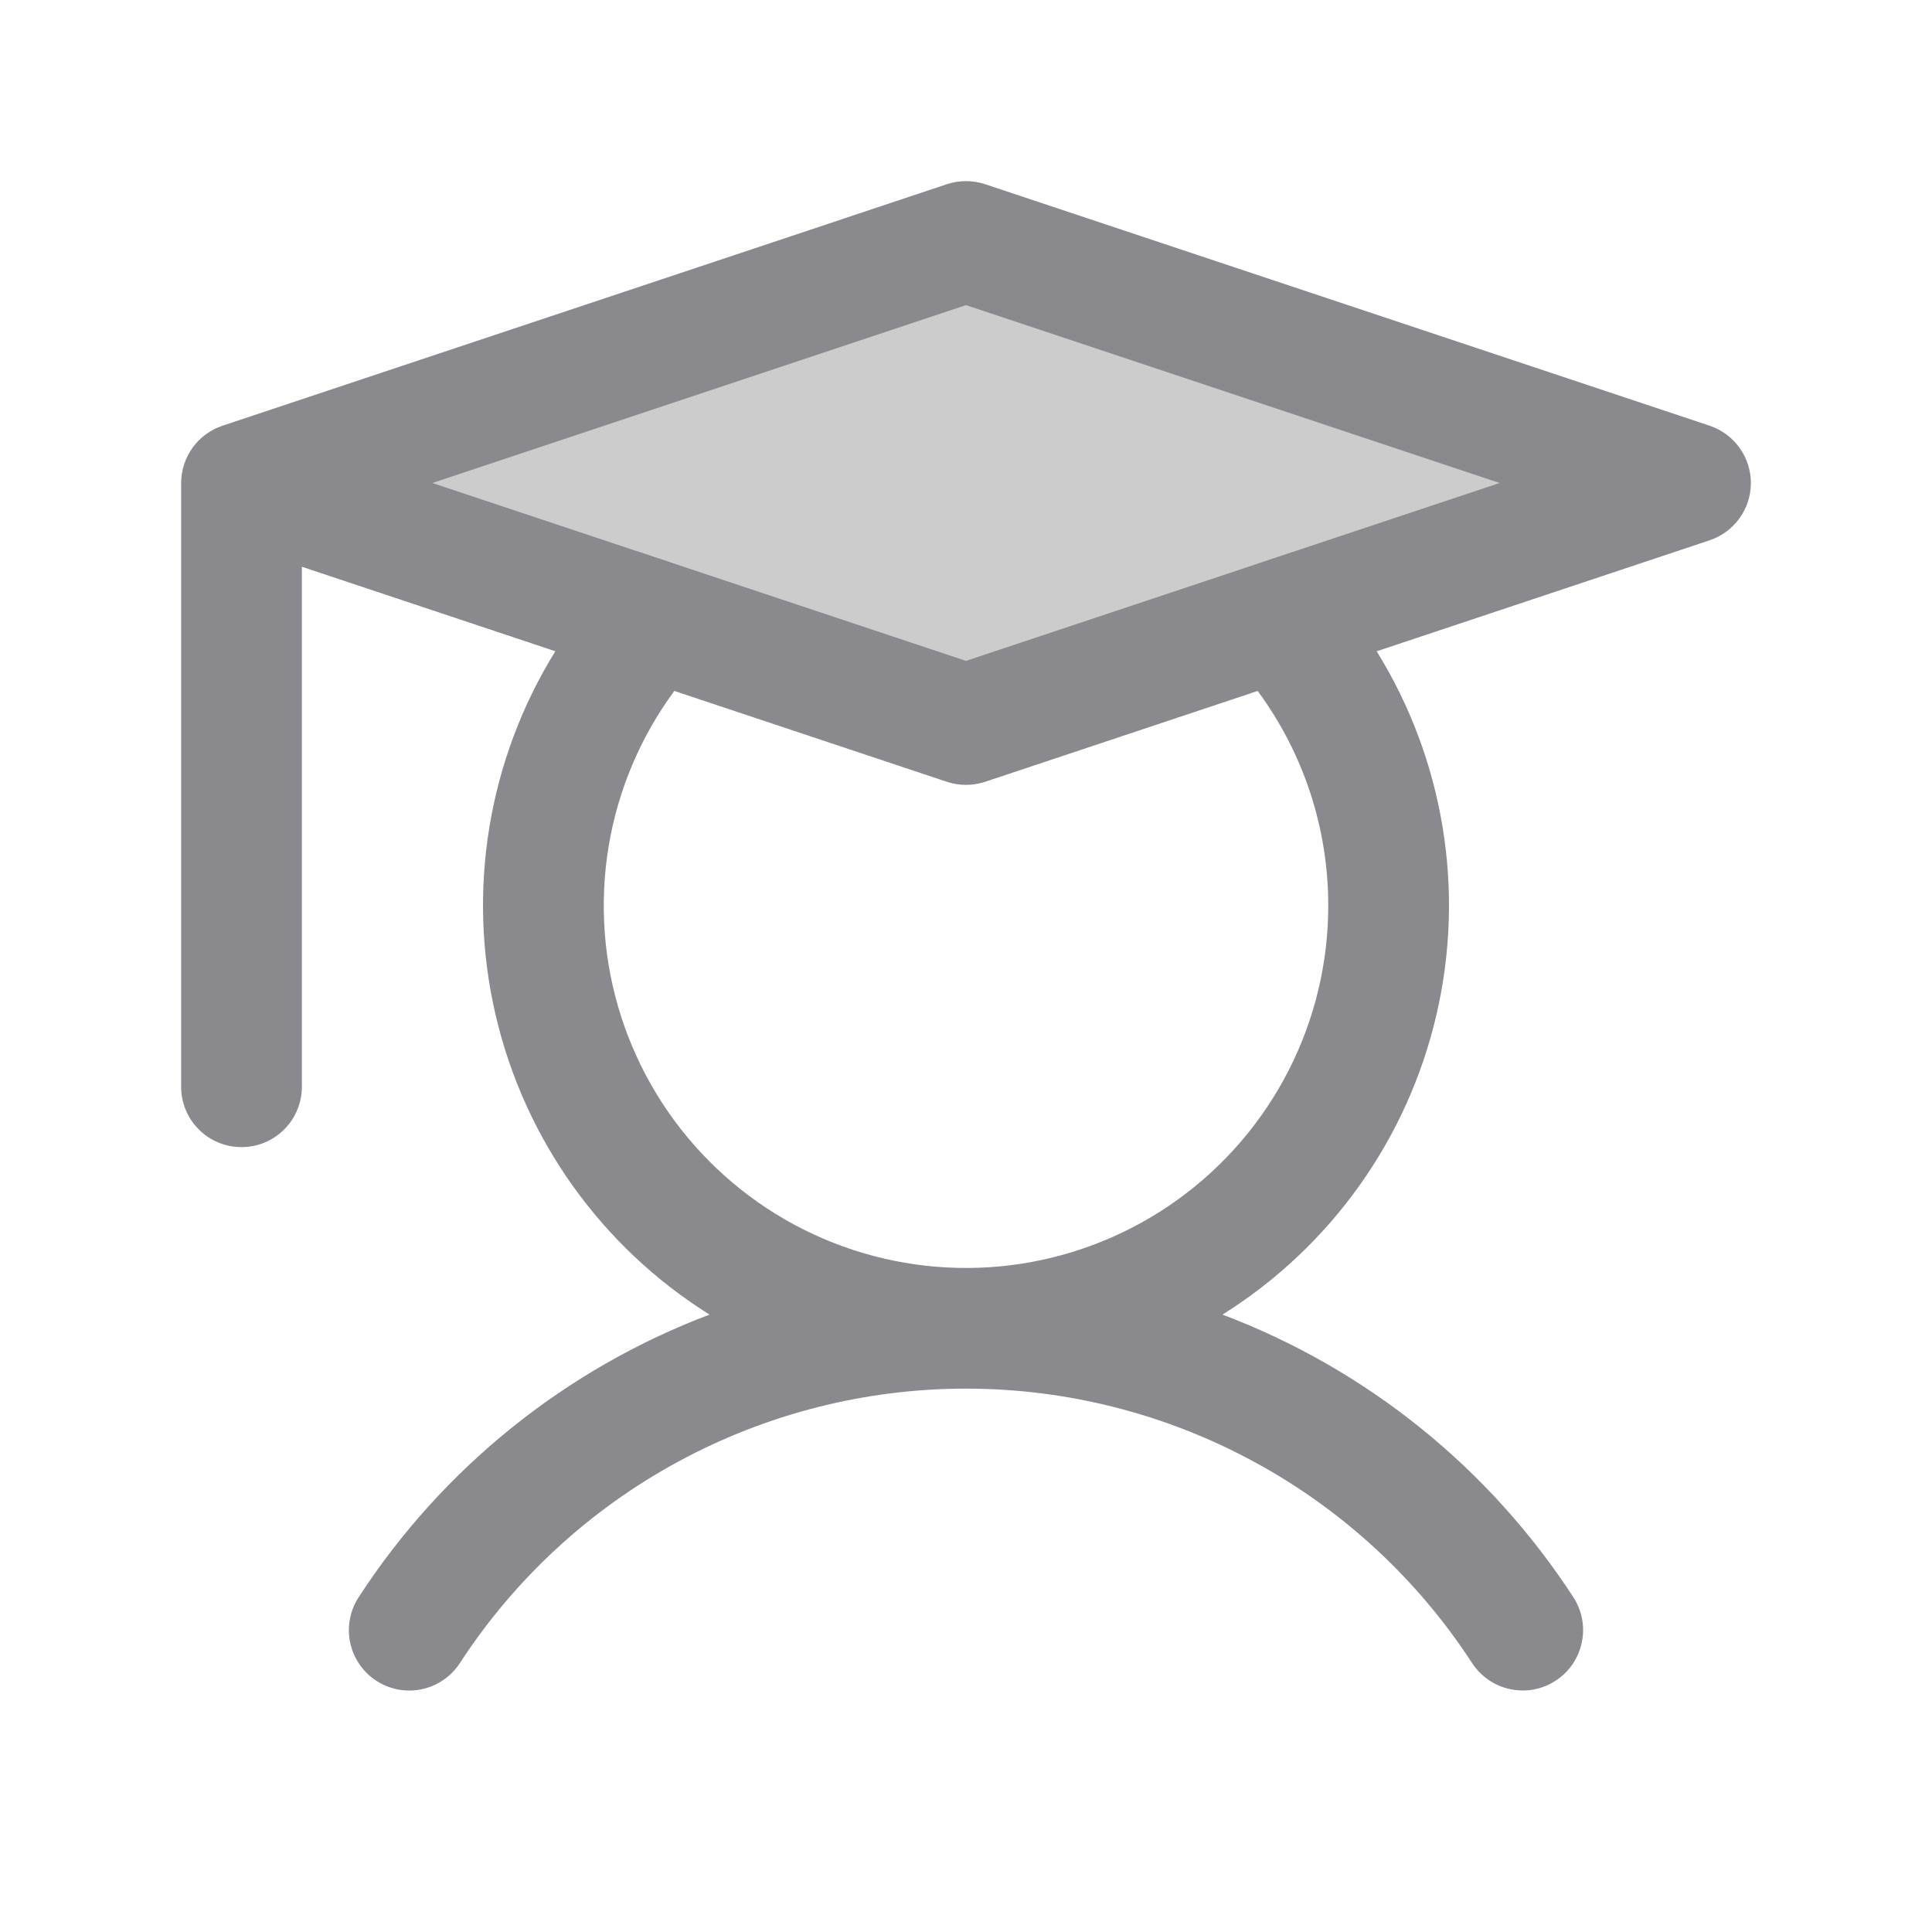 <svg width="32" height="32" viewBox="0 0 32 32" fill="none" xmlns="http://www.w3.org/2000/svg">
<path opacity="0.2" d="M28 8L16 12L4 8L16 4L28 8Z" fill="black"/>
<path d="M28.316 7.051L16.316 3.051C16.111 2.983 15.889 2.983 15.684 3.051L3.703 7.045L3.702 7.045L3.684 7.051C3.68 7.052 3.677 7.054 3.674 7.056C3.63 7.07 3.588 7.088 3.547 7.109C3.543 7.112 3.538 7.114 3.533 7.116C3.493 7.138 3.454 7.162 3.417 7.189C3.409 7.195 3.401 7.201 3.393 7.207C3.357 7.234 3.322 7.264 3.29 7.296C3.287 7.299 3.285 7.302 3.282 7.305C3.252 7.336 3.225 7.369 3.199 7.403C3.194 7.41 3.189 7.417 3.184 7.424C3.157 7.461 3.134 7.5 3.113 7.54C3.109 7.546 3.107 7.553 3.104 7.559C3.084 7.598 3.067 7.639 3.053 7.681C3.052 7.685 3.05 7.689 3.049 7.693C3.034 7.737 3.024 7.782 3.016 7.828C3.014 7.838 3.013 7.847 3.011 7.857C3.004 7.904 3 7.952 3 8V18C3 18.265 3.105 18.52 3.293 18.707C3.48 18.895 3.735 19 4 19C4.265 19 4.52 18.895 4.707 18.707C4.895 18.52 5 18.265 5 18V9.387L9.198 10.787C8.085 12.584 7.729 14.748 8.208 16.807C8.686 18.866 9.96 20.652 11.752 21.774C9.366 22.676 7.331 24.315 5.941 26.454C5.869 26.564 5.82 26.687 5.796 26.816C5.771 26.945 5.773 27.078 5.8 27.206C5.827 27.335 5.879 27.457 5.953 27.565C6.027 27.674 6.122 27.767 6.232 27.838C6.342 27.91 6.465 27.959 6.595 27.984C6.724 28.008 6.856 28.006 6.985 27.979C7.114 27.952 7.236 27.9 7.344 27.825C7.452 27.751 7.545 27.656 7.617 27.546C8.525 26.15 9.768 25.003 11.232 24.21C12.696 23.416 14.335 23 16 23C17.665 23 19.304 23.416 20.768 24.21C22.232 25.003 23.475 26.15 24.383 27.546C24.455 27.656 24.548 27.751 24.656 27.825C24.764 27.899 24.886 27.951 25.015 27.978C25.143 28.005 25.276 28.007 25.405 27.983C25.534 27.959 25.657 27.909 25.767 27.837C25.877 27.766 25.972 27.673 26.046 27.565C26.12 27.456 26.172 27.334 26.199 27.206C26.227 27.078 26.228 26.945 26.204 26.816C26.18 26.687 26.13 26.564 26.059 26.454C24.669 24.315 22.634 22.676 20.248 21.774C22.04 20.652 23.314 18.866 23.792 16.808C24.271 14.749 23.915 12.584 22.802 10.787L28.316 8.949C28.515 8.882 28.689 8.755 28.811 8.585C28.934 8.414 29 8.21 29 8C29 7.79 28.934 7.586 28.811 7.415C28.689 7.245 28.515 7.118 28.316 7.051ZM22 15C22 15.948 21.776 16.884 21.344 17.729C20.913 18.573 20.288 19.304 19.52 19.86C18.752 20.417 17.862 20.783 16.925 20.93C15.988 21.076 15.03 20.998 14.128 20.702C13.227 20.406 12.409 19.901 11.741 19.227C11.073 18.554 10.574 17.732 10.285 16.828C9.996 15.925 9.926 14.966 10.079 14.03C10.233 13.094 10.606 12.207 11.169 11.444L15.684 12.949C15.889 13.017 16.111 13.017 16.316 12.949L20.831 11.444C21.591 12.474 22.001 13.72 22 15ZM20.838 9.333C20.835 9.334 20.833 9.335 20.83 9.336L16 10.946L11.17 9.336C11.167 9.335 11.165 9.334 11.162 9.333L7.162 8L16 5.054L24.838 8L20.838 9.333Z" fill="#8A8A8E"/>
</svg>
